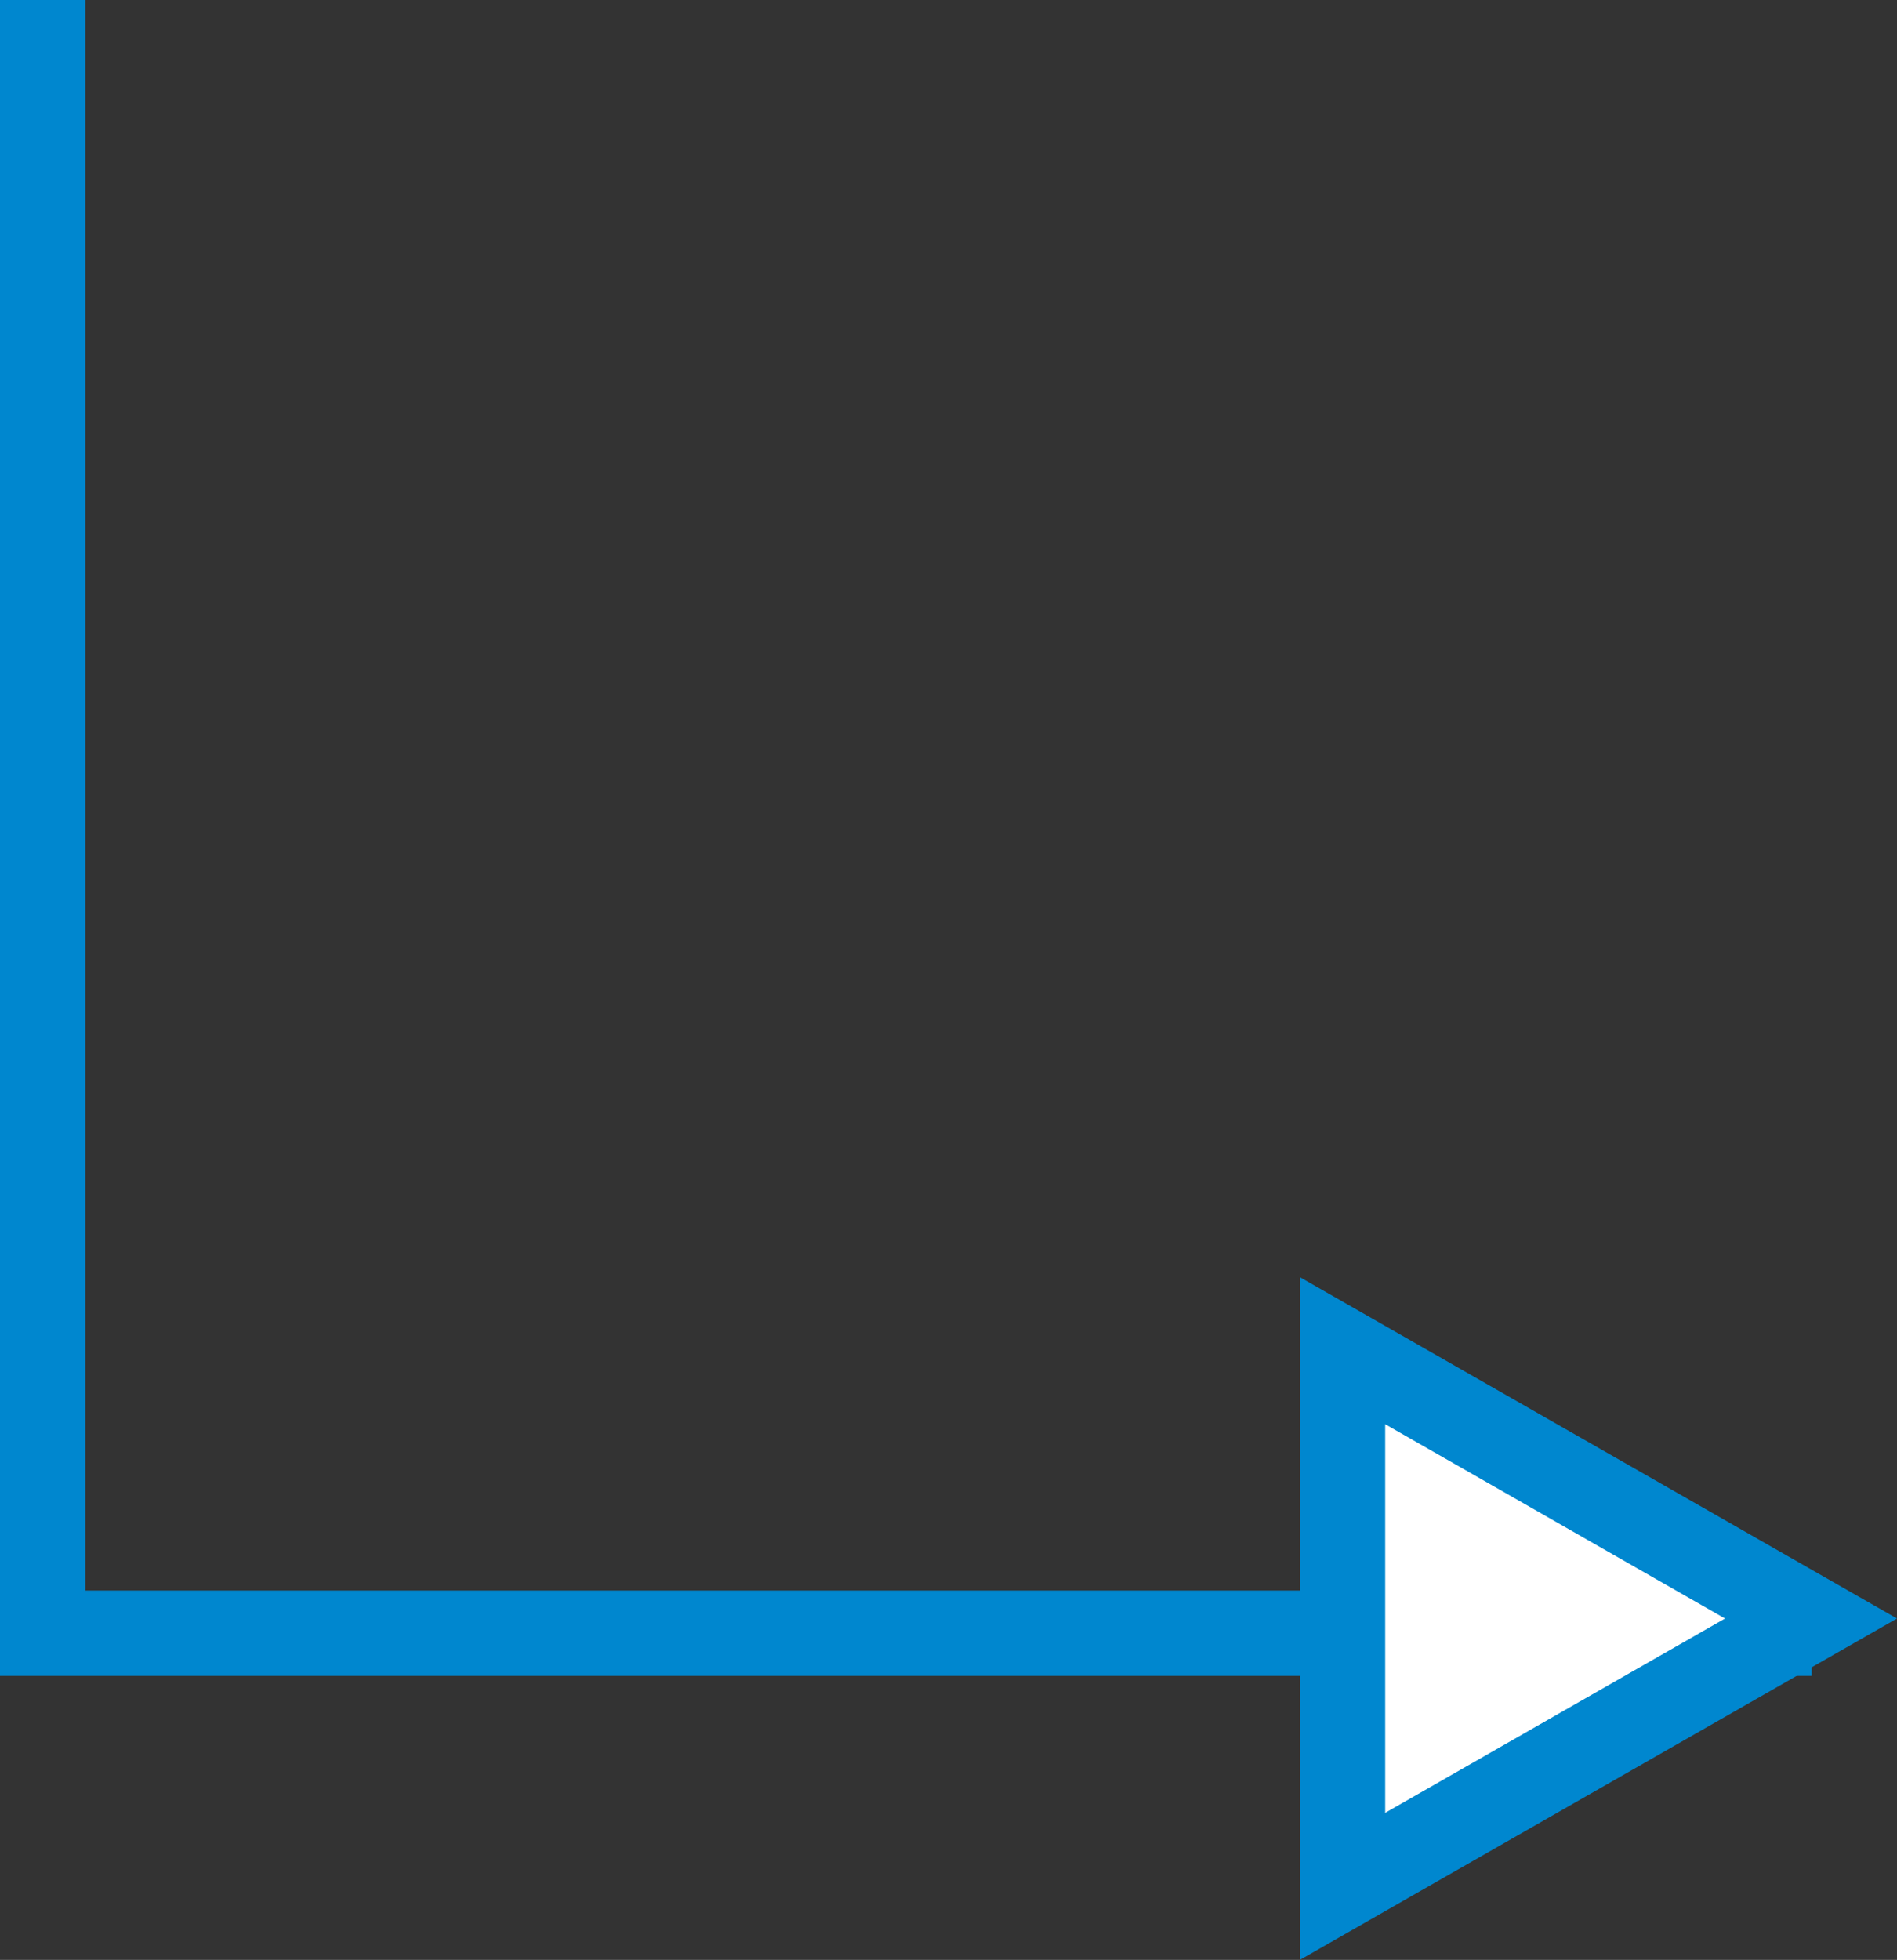 <svg xmlns="http://www.w3.org/2000/svg" width="22.238" height="22.966" viewBox="0 0 22.238 22.966">
  <rect x="0" y="0" width="22.238" height="22.966" fill="#333333" stroke="none"/>
  <g id="Grupo_84" data-name="Grupo 84" transform="translate(-56.5 -178.534)">
    <path id="Caminho_206" data-name="Caminho 206" d="M-11155,3404.534v19.138h20.738" transform="translate(11212 -3226)" fill="none" stroke="#0087cf" stroke-width="1"/>
    <g id="Polígono_1" data-name="Polígono 1" transform="translate(78.738 193.5) rotate(90)" fill="#fff">
      <path d="M 7.138 6.5 L 0.862 6.5 L 4 1.008 L 7.138 6.5 Z" stroke="none"/>
      <path d="M 4 2.016 L 1.723 6 L 6.277 6 L 4 2.016 M 4 0 L 8 7 L -4.76837158203125e-07 7 L 4 0 Z" stroke="none" fill="#0087cf"/>
    </g>
  </g>
</svg>
